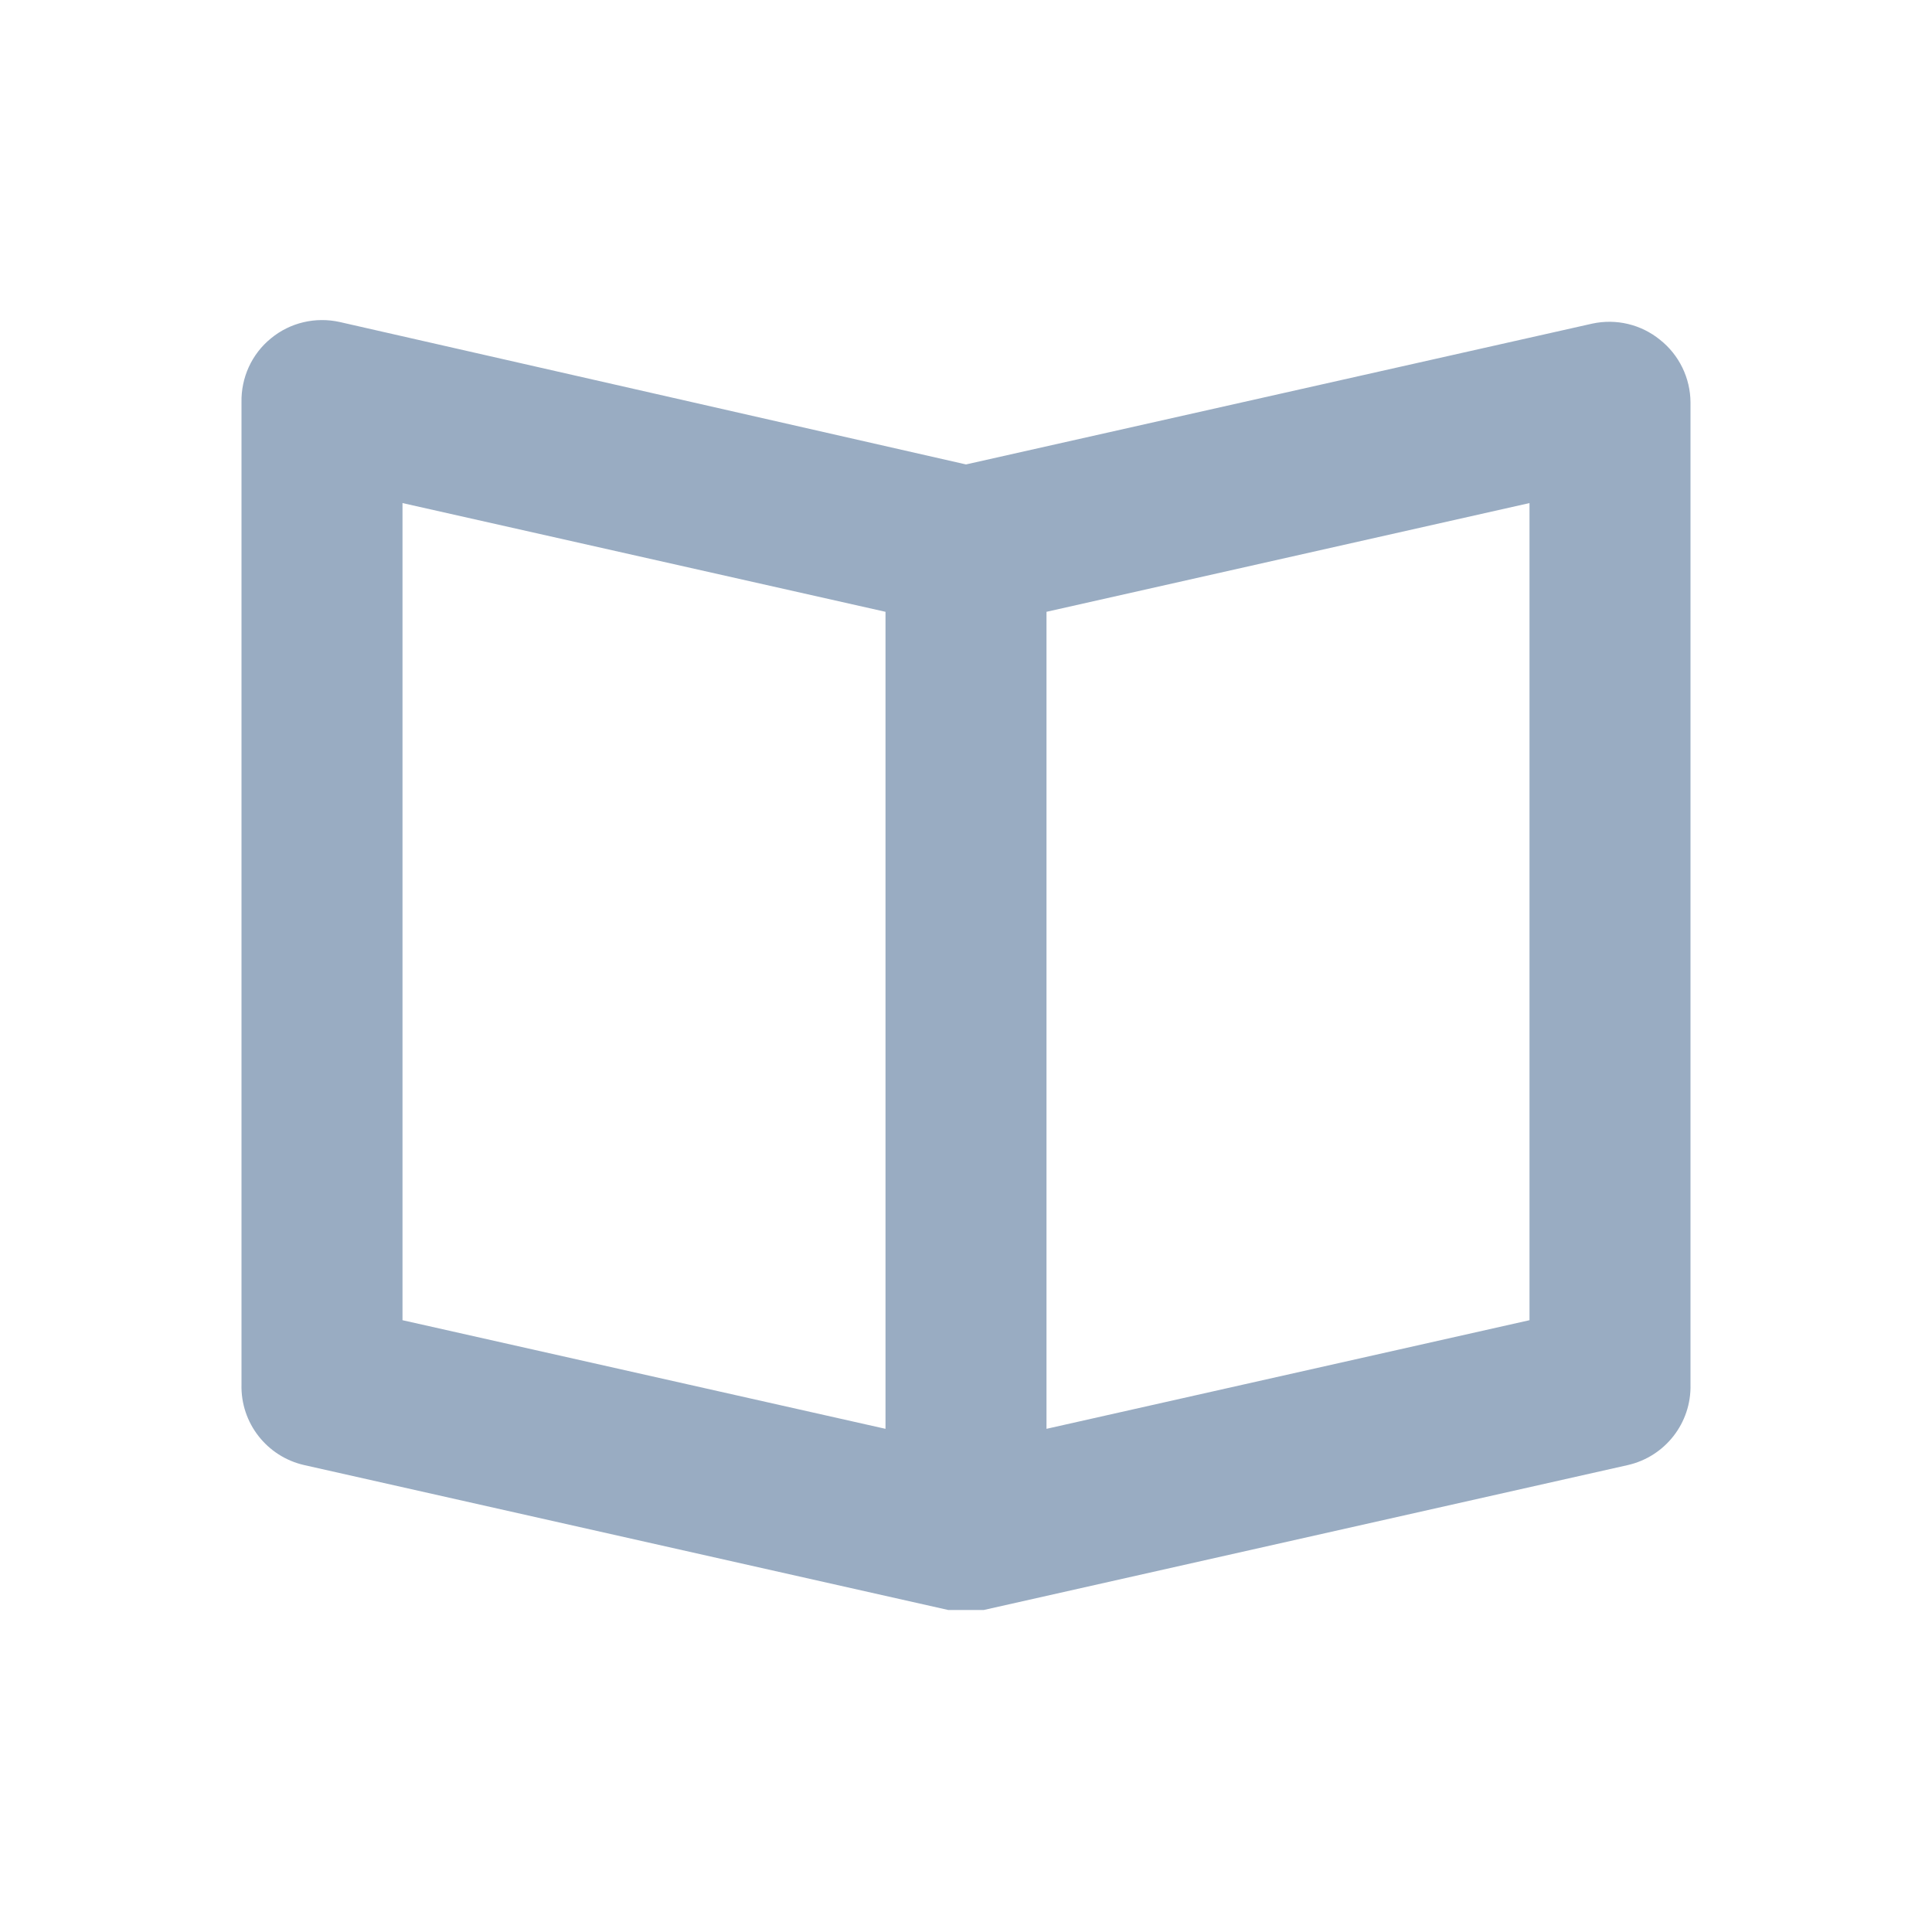 <svg xmlns="http://www.w3.org/2000/svg" width="18" height="18" viewBox="0 0 18 18">
    <g fill="none" fill-rule="evenodd">
        <g fill="#99acc2">
            <g>
                <g>
                    <g>
                        <g>
                            <path d="M15.465 3.165c-.176-.143-.408-.198-.63-.15L9 4.327 3.165 3c-.225-.05-.462.005-.64.152-.18.146-.28.367-.275.598v9.15c-.009.357.236.671.585.75l6 1.35h.33l6-1.35c.349-.079.594-.393.585-.75V3.75c-.001-.228-.106-.444-.285-.585zM3.75 4.687L8.25 5.7v7.612L3.75 12.3V4.687zm10.5 7.613l-4.5 1.012V5.7l4.5-1.013V12.3z" transform="translate(-344 -192) translate(300 172) translate(18 18) translate(26) translate(0 2)"/>
                        </g>
                    </g>
                </g>
            </g>
        </g>
    </g>
</svg>
